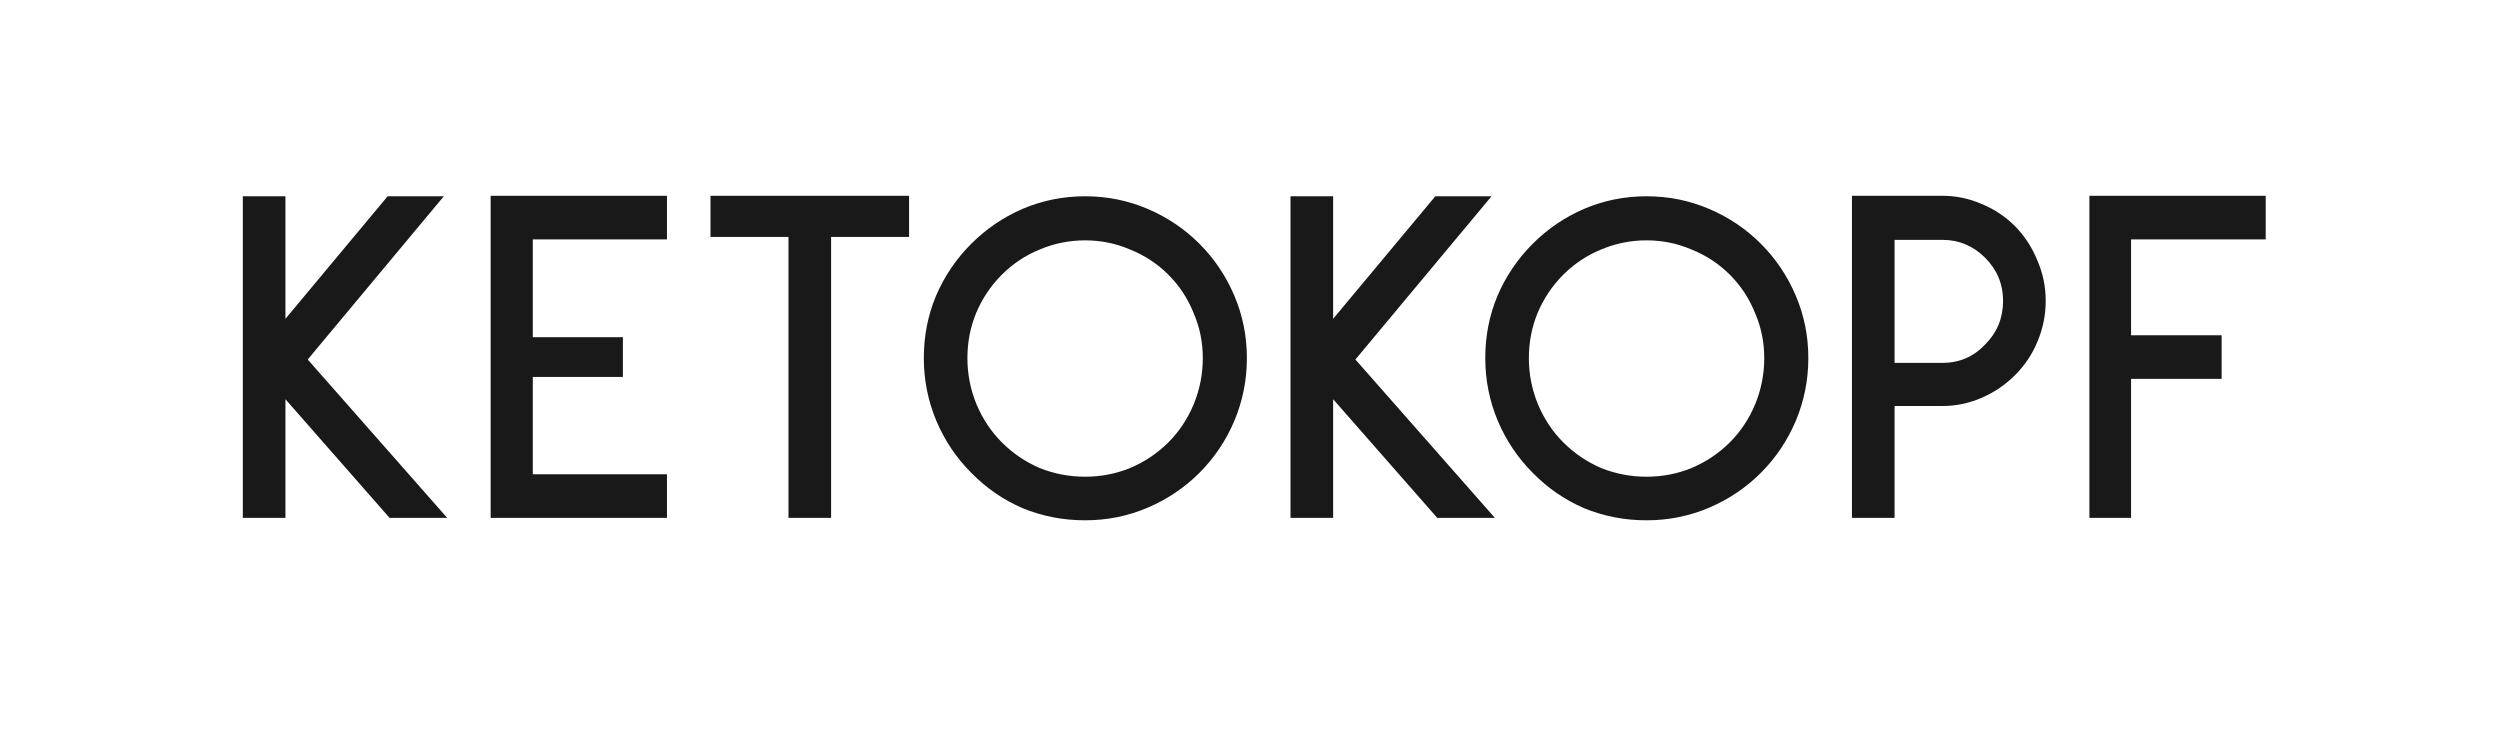 <?xml version="1.0" encoding="UTF-8"?>
<svg xmlns="http://www.w3.org/2000/svg" width="671" height="202" viewBox="0 0 671 202" fill="none">
  <rect width="671" height="202" fill="white"></rect>
  <path d="M104.561 139L76.611 107.15V139H65.171V52.68H76.611V85.57L104.041 52.68H119.121L82.591 96.49L120.031 139H104.561ZM131.694 139V52.55H179.014V64.25H143.004V90.51H167.184V101.17H143.004V127.3H179.014V139H131.694ZM223.067 63.6V139H211.627V63.6H190.697V52.55H243.997V63.6H223.067ZM291.243 139.65C285.35 139.65 279.76 138.567 274.473 136.4C269.273 134.147 264.68 130.983 260.693 126.91C256.706 122.923 253.586 118.287 251.333 113C249.08 107.627 247.953 101.993 247.953 96.1C247.953 90.207 249.036 84.66 251.203 79.46C253.456 74.173 256.62 69.493 260.693 65.42C264.68 61.433 269.273 58.313 274.473 56.06C279.76 53.807 285.35 52.68 291.243 52.68C297.136 52.68 302.726 53.807 308.013 56.06C313.3 58.313 317.936 61.433 321.923 65.42C325.91 69.407 329.03 74.043 331.283 79.33C333.536 84.617 334.663 90.207 334.663 96.1C334.663 101.993 333.536 107.627 331.283 113C329.03 118.287 325.91 122.923 321.923 126.91C317.936 130.897 313.3 134.017 308.013 136.27C302.726 138.523 297.136 139.65 291.243 139.65ZM291.243 64.51C286.996 64.51 282.923 65.333 279.023 66.98C275.21 68.54 271.83 70.793 268.883 73.74C265.936 76.687 263.64 80.11 261.993 84.01C260.433 87.823 259.653 91.853 259.653 96.1C259.653 100.433 260.476 104.593 262.123 108.58C263.77 112.48 266.023 115.86 268.883 118.72C271.83 121.667 275.21 123.963 279.023 125.61C282.923 127.17 286.996 127.95 291.243 127.95C295.49 127.95 299.52 127.17 303.333 125.61C307.233 123.963 310.656 121.667 313.603 118.72C316.463 115.86 318.716 112.48 320.363 108.58C322.01 104.593 322.833 100.433 322.833 96.1C322.833 91.853 322.01 87.823 320.363 84.01C318.803 80.11 316.55 76.687 313.603 73.74C310.656 70.793 307.233 68.54 303.333 66.98C299.52 65.333 295.49 64.51 291.243 64.51ZM385.762 139L357.812 107.15V139H346.372V52.68H357.812V85.57L385.242 52.68H400.322L363.792 96.49L401.232 139H385.762ZM441.936 139.65C436.043 139.65 430.453 138.567 425.166 136.4C419.966 134.147 415.373 130.983 411.386 126.91C407.4 122.923 404.28 118.287 402.026 113C399.773 107.627 398.646 101.993 398.646 96.1C398.646 90.207 399.73 84.66 401.896 79.46C404.15 74.173 407.313 69.493 411.386 65.42C415.373 61.433 419.966 58.313 425.166 56.06C430.453 53.807 436.043 52.68 441.936 52.68C447.83 52.68 453.42 53.807 458.706 56.06C463.993 58.313 468.63 61.433 472.616 65.42C476.603 69.407 479.723 74.043 481.976 79.33C484.23 84.617 485.356 90.207 485.356 96.1C485.356 101.993 484.23 107.627 481.976 113C479.723 118.287 476.603 122.923 472.616 126.91C468.63 130.897 463.993 134.017 458.706 136.27C453.42 138.523 447.83 139.65 441.936 139.65ZM441.936 64.51C437.69 64.51 433.616 65.333 429.716 66.98C425.903 68.54 422.523 70.793 419.576 73.74C416.63 76.687 414.333 80.11 412.686 84.01C411.126 87.823 410.346 91.853 410.346 96.1C410.346 100.433 411.17 104.593 412.816 108.58C414.463 112.48 416.716 115.86 419.576 118.72C422.523 121.667 425.903 123.963 429.716 125.61C433.616 127.17 437.69 127.95 441.936 127.95C446.183 127.95 450.213 127.17 454.026 125.61C457.926 123.963 461.35 121.667 464.296 118.72C467.156 115.86 469.41 112.48 471.056 108.58C472.703 104.593 473.526 100.433 473.526 96.1C473.526 91.853 472.703 87.823 471.056 84.01C469.496 80.11 467.243 76.687 464.296 73.74C461.35 70.793 457.926 68.54 454.026 66.98C450.213 65.333 446.183 64.51 441.936 64.51ZM508.505 108.97V139H497.065V52.55H521.375C525.015 52.55 528.525 53.287 531.905 54.76C535.285 56.147 538.275 58.14 540.875 60.74C543.475 63.427 545.469 66.503 546.855 69.97C548.329 73.35 549.065 76.947 549.065 80.76C549.065 84.573 548.329 88.213 546.855 91.68C545.469 95.06 543.475 98.05 540.875 100.65C538.275 103.25 535.285 105.287 531.905 106.76C528.525 108.233 525.015 108.97 521.375 108.97H508.505ZM508.505 64.38V97.4H521.375C525.882 97.4 529.695 95.753 532.815 92.46C536.022 89.253 537.625 85.353 537.625 80.76C537.625 76.253 536.022 72.397 532.815 69.19C529.609 65.983 525.795 64.38 521.375 64.38H508.505ZM571.976 64.25V89.99H596.286V101.69H571.976V139H560.796V52.55H608.116V64.25H571.976Z" fill="#191919"></path>
</svg>
